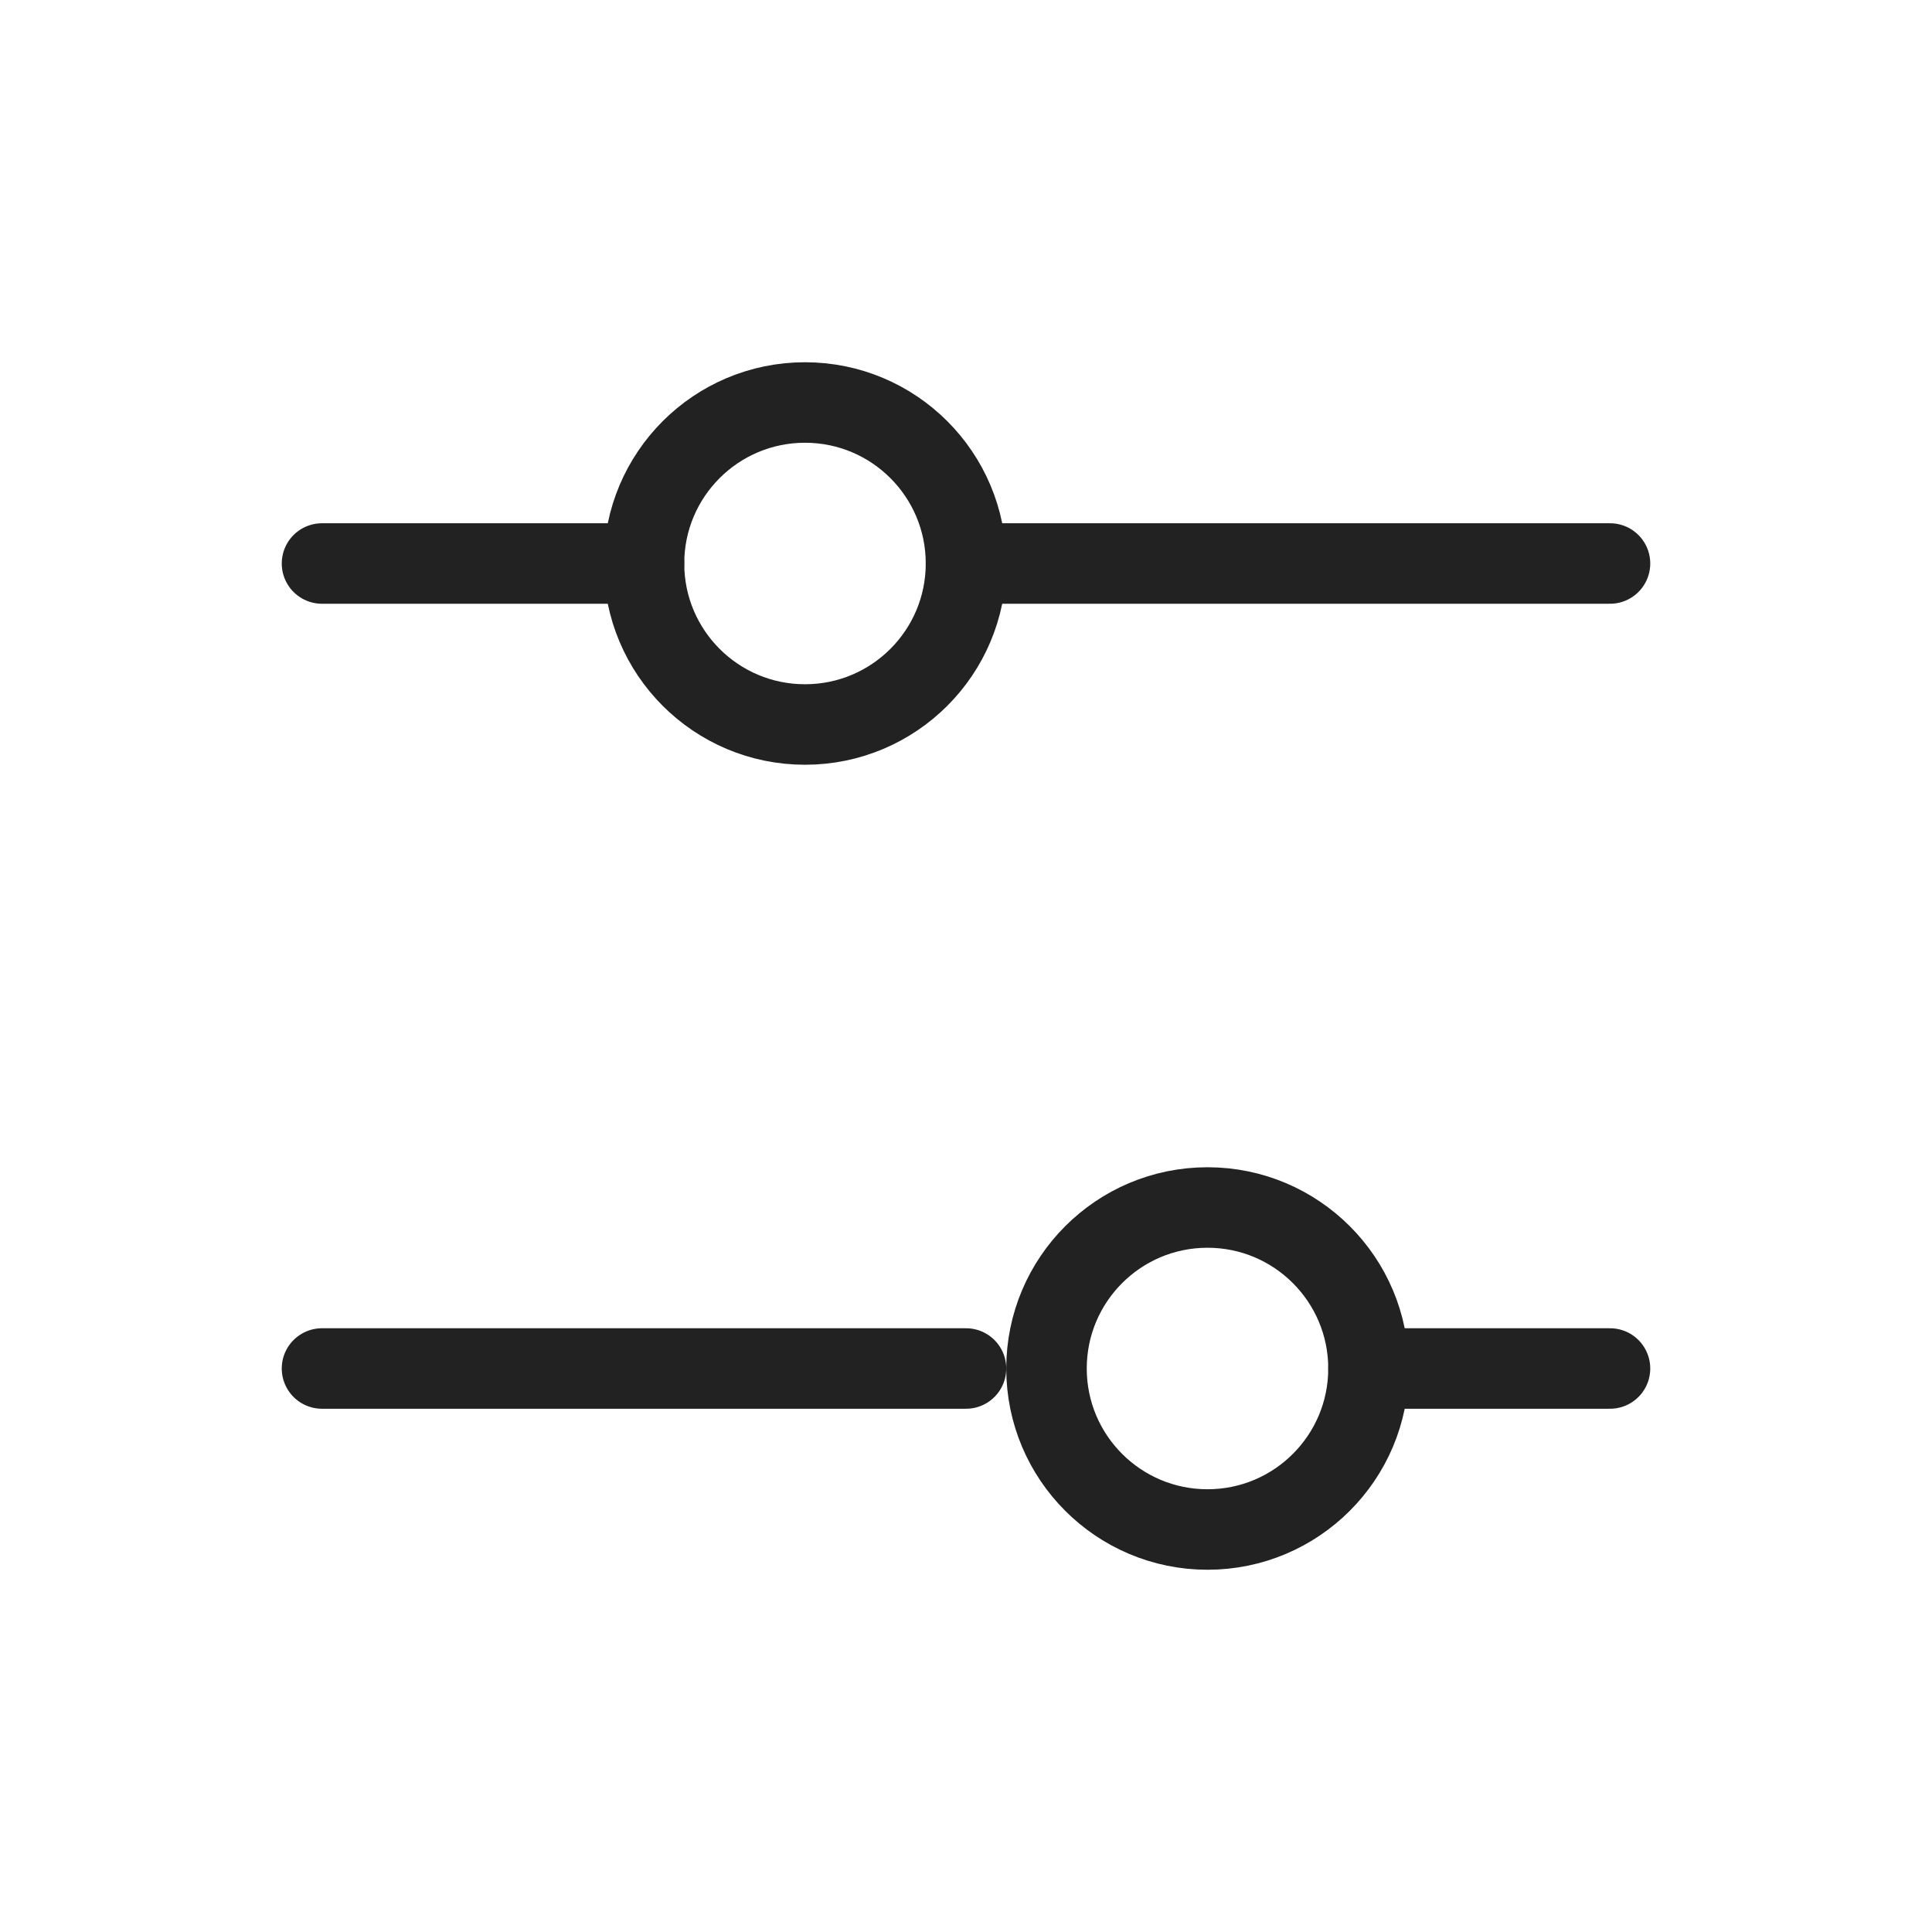 <svg xmlns="http://www.w3.org/2000/svg" width="800px" height="800px" viewBox="0 0 24 24" fill="none"><path d="M12 7L20 7" stroke="#222222" stroke-linecap="round"></path><path d="M4 7L8 7" stroke="#222222" stroke-linecap="round"></path><path d="M17 17L20 17" stroke="#222222" stroke-linecap="round"></path><path d="M4 17L12 17" stroke="#222222" stroke-linecap="round"></path><circle cx="10" cy="7" r="2" transform="rotate(90 10 7)" stroke="#222222" stroke-linecap="round"></circle><circle cx="15" cy="17" r="2" transform="rotate(90 15 17)" stroke="#222222" stroke-linecap="round"></circle></svg>